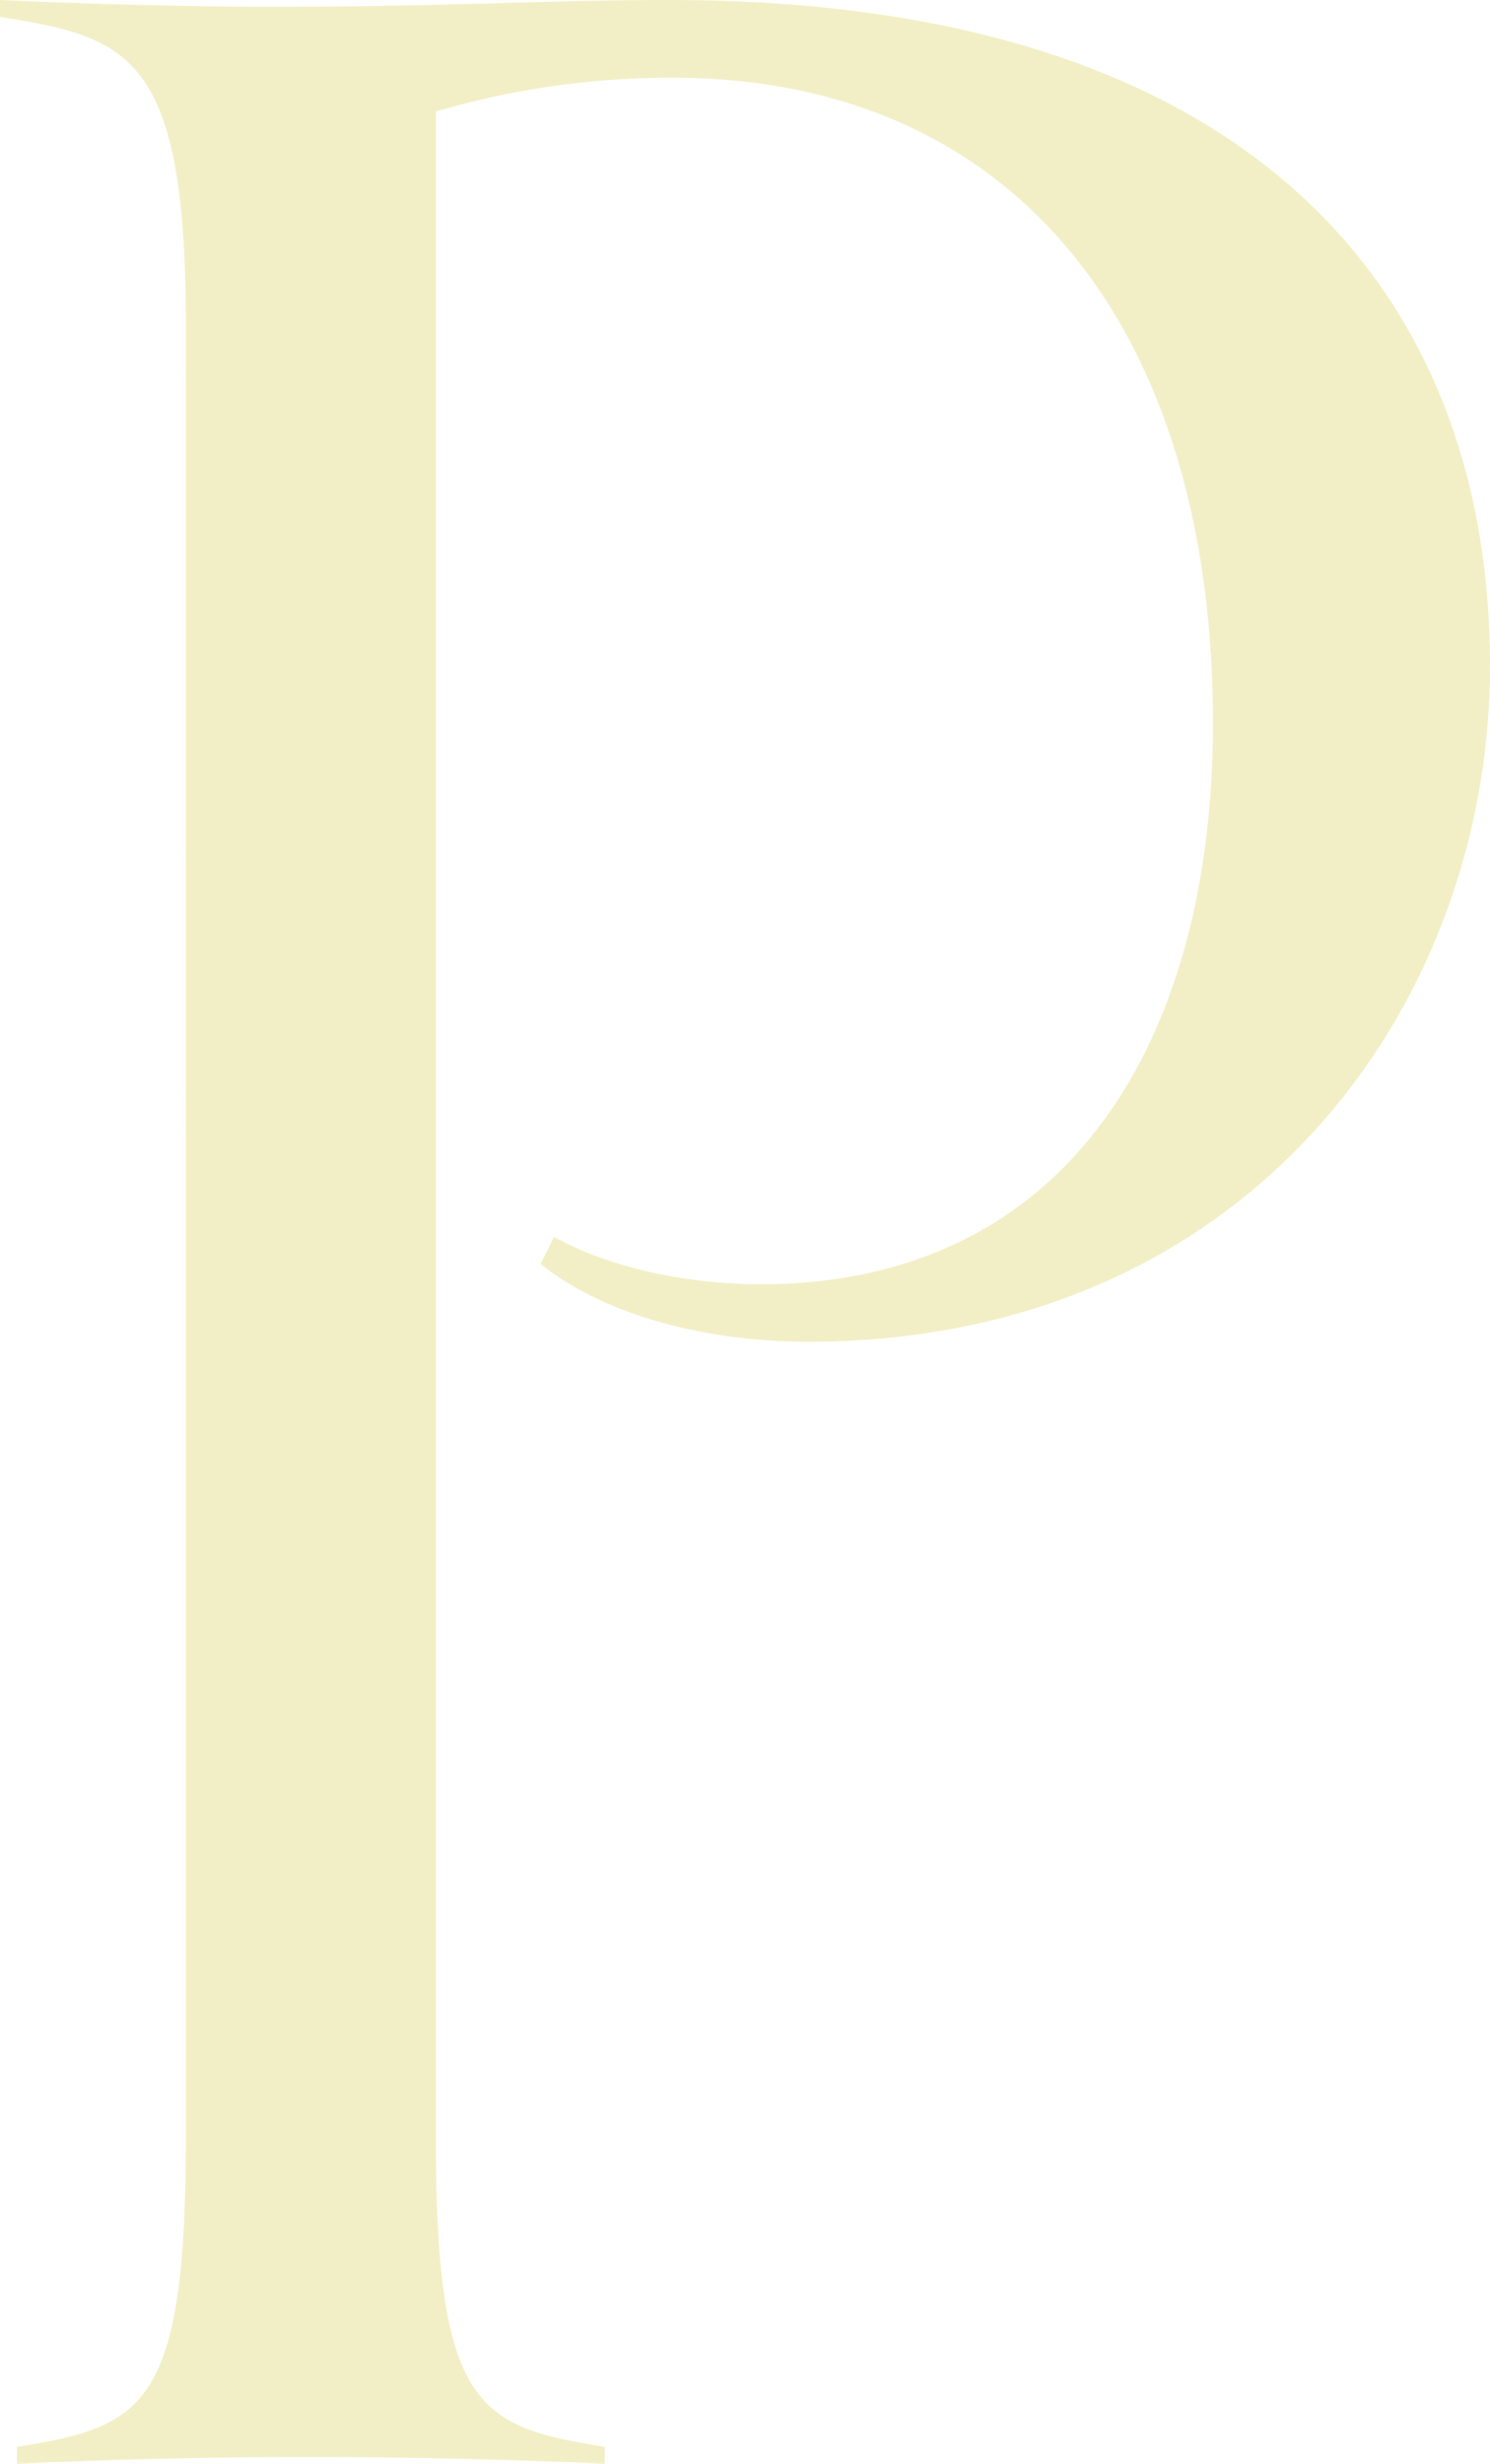 <svg xmlns="http://www.w3.org/2000/svg" width="163.17" height="269.73" viewBox="0 0 163.17 269.73">
  <path id="パス_1059" data-name="パス 1059" d="M-9.62-1.11c-13.69-2.22-18.5-4.07-18.5-33.67v-222a91.274,91.274,0,0,1,25.9-3.7c37.74,0,59.2,27.75,59.2,70.67,0,34.78-15.91,61.42-49.58,61.42-7.03,0-15.91-1.48-22.57-5.18l-1.48,2.96c7.4,5.92,18.87,8.51,29.23,8.51,48.47,0,74.74-37,74.74-74,0-40.7-25.9-72.89-89.91-72.89-14.06,0-23.31.74-43.66.74-9.99,0-21.46-.37-29.6-.74v1.85c14.06,2.22,20.35,4.07,20.35,33.67V-34.78c0,29.6-4.81,31.45-18.5,33.67V.74C-65.86.37-55.5,0-41.81,0-29.23,0-17.39.37-9.62.74Z" transform="translate(75.85 268.99)" fill="#d6cc47" opacity="0.305" style="mix-blend-mode: multiply;isolation: isolate"/>
</svg>
